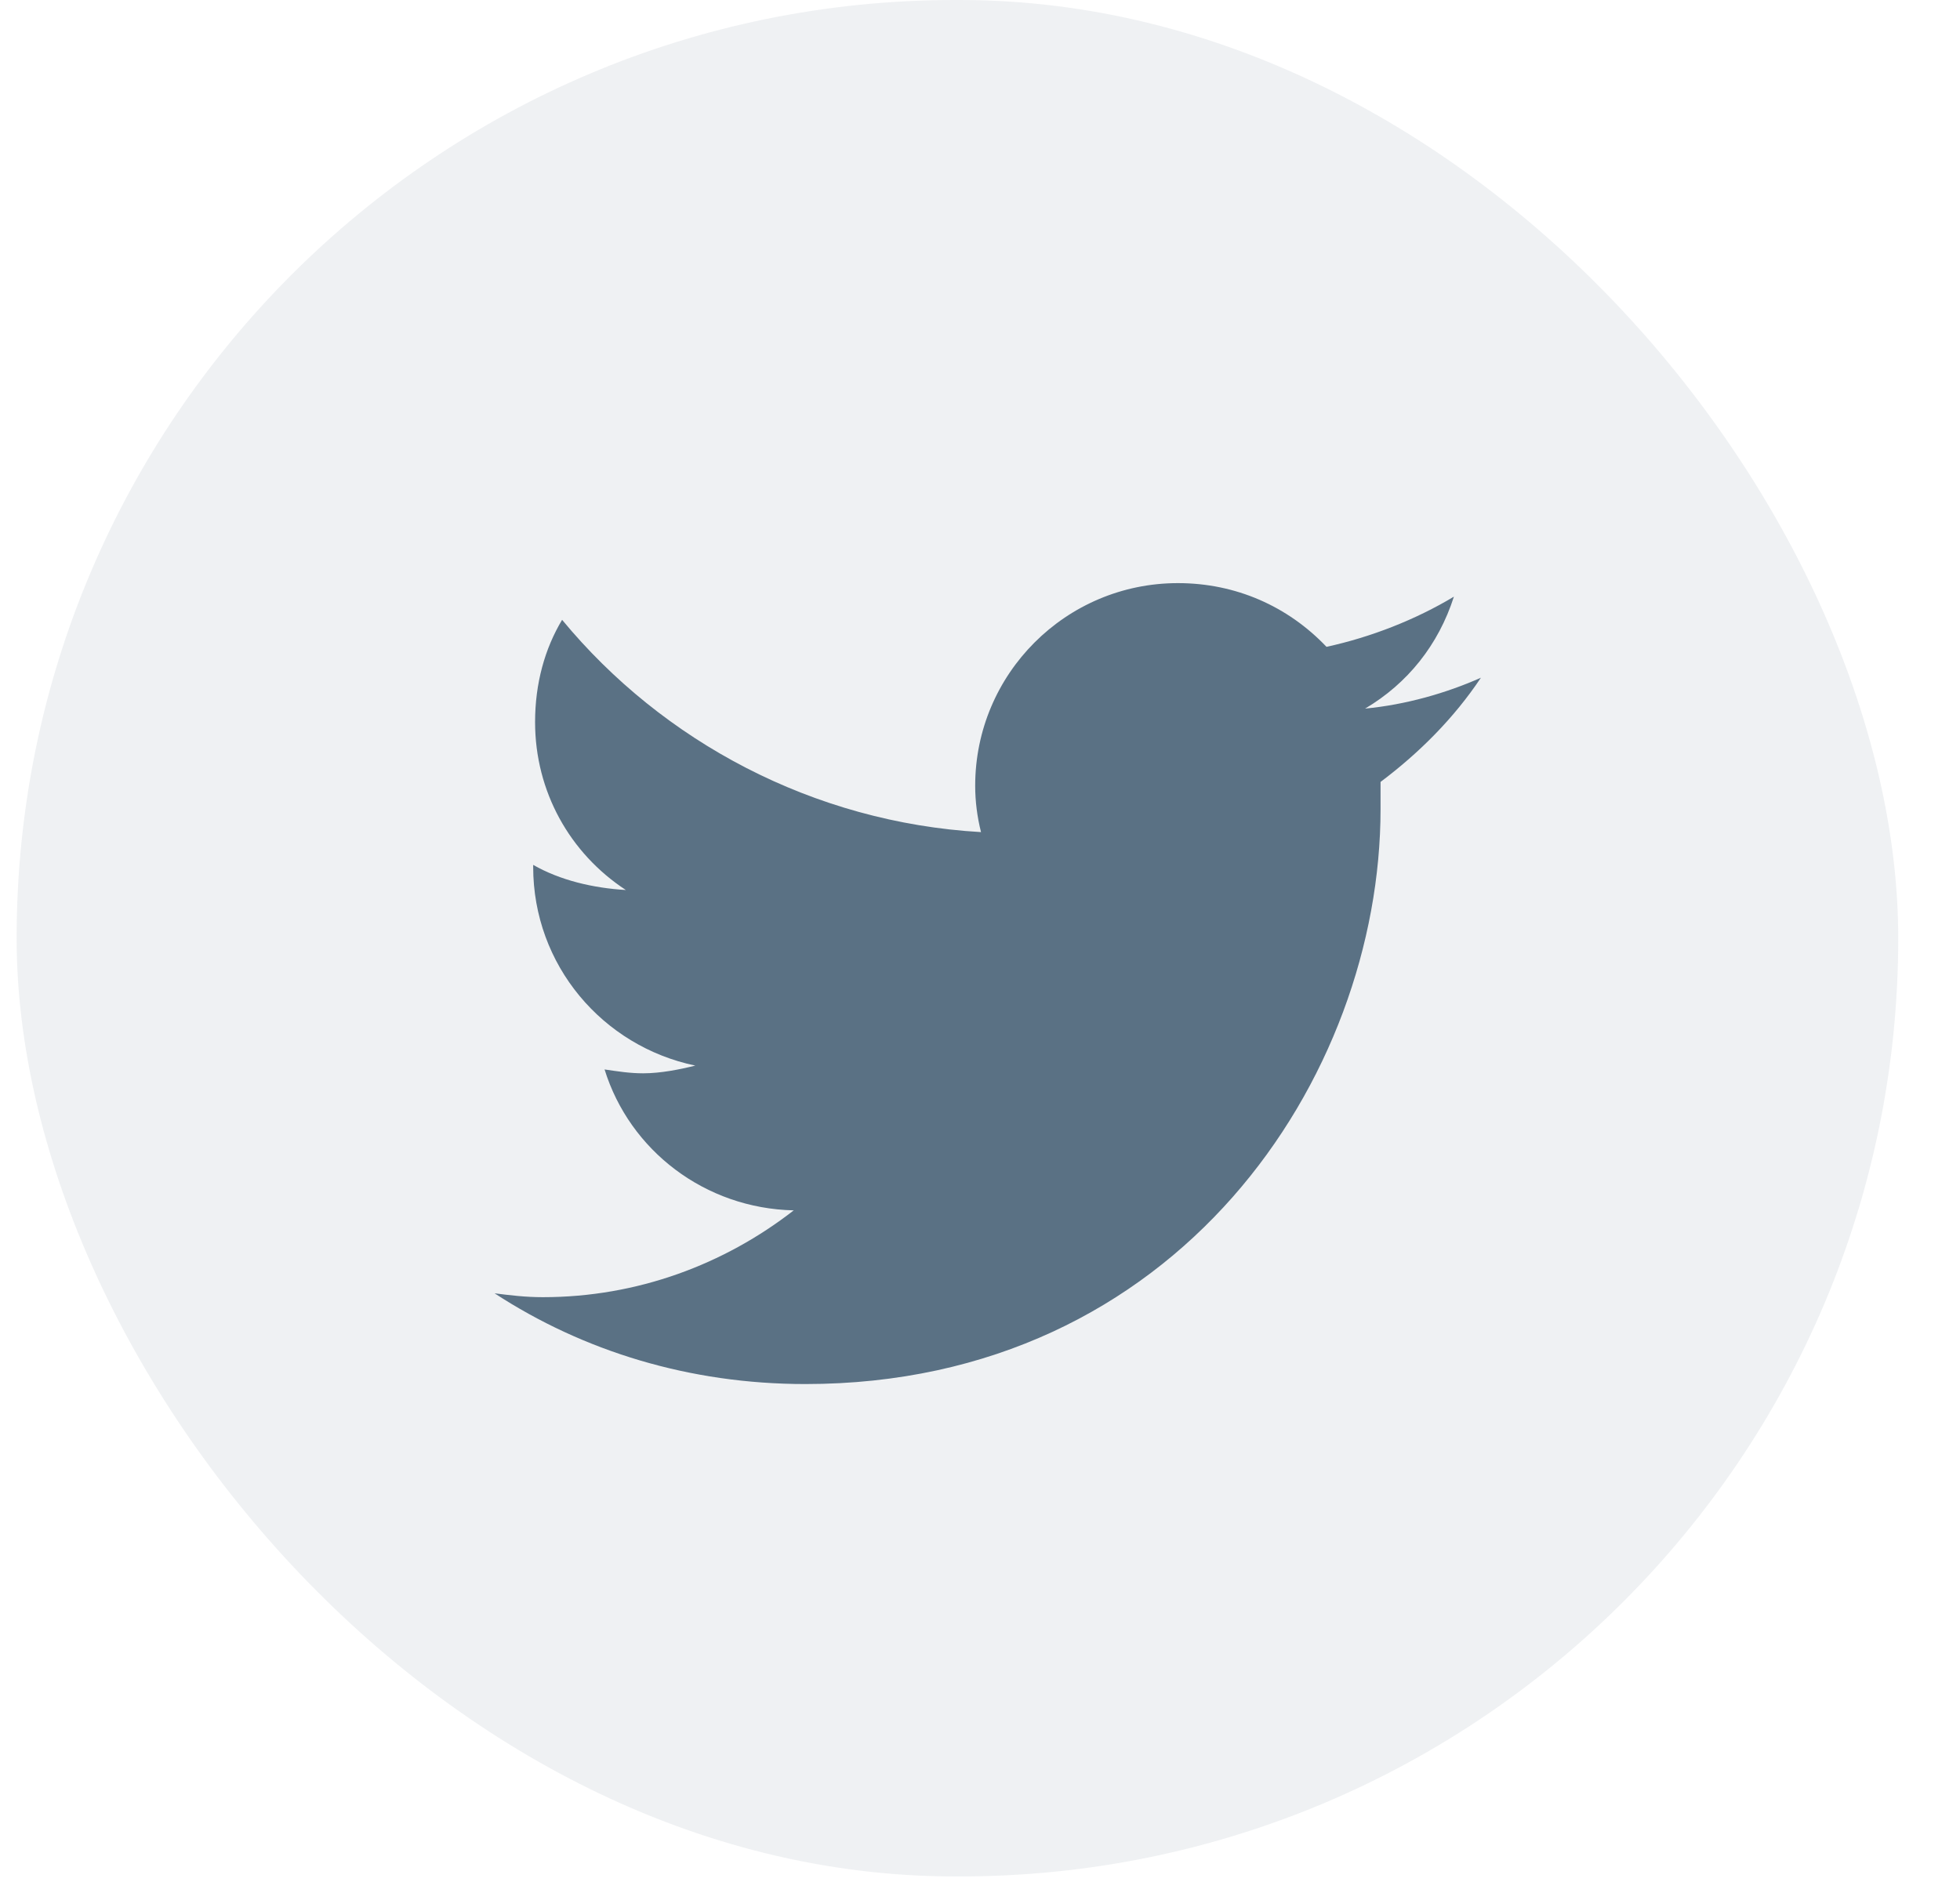 <svg width="33" height="32" viewBox="0 0 33 32" fill="none" xmlns="http://www.w3.org/2000/svg">
<g clip-path="url(#clip0_6074_2712)">
<rect opacity="0.1" x="0.28" width="31.68" height="31.6" rx="15.8" fill="#5A7184"/>
<path d="M23.244 13.168C23.894 12.68 24.479 12.095 24.934 11.413C24.349 11.673 23.667 11.868 22.984 11.933C23.699 11.51 24.219 10.86 24.479 10.048C23.829 10.438 23.082 10.73 22.334 10.893C21.684 10.21 20.807 9.82 19.832 9.82C17.947 9.82 16.419 11.348 16.419 13.233C16.419 13.493 16.452 13.753 16.517 14.013C13.689 13.85 11.154 12.485 9.464 10.438C9.172 10.925 9.009 11.51 9.009 12.16C9.009 13.33 9.594 14.37 10.537 14.988C9.984 14.955 9.432 14.825 8.977 14.565V14.598C8.977 16.255 10.147 17.62 11.707 17.945C11.447 18.01 11.122 18.075 10.829 18.075C10.602 18.075 10.407 18.043 10.179 18.01C10.602 19.375 11.869 20.35 13.364 20.383C12.194 21.293 10.732 21.845 9.139 21.845C8.847 21.845 8.587 21.813 8.327 21.78C9.822 22.755 11.609 23.308 13.559 23.308C19.832 23.308 23.244 18.14 23.244 13.623C23.244 13.46 23.244 13.33 23.244 13.168Z" fill="#5A7184"/>
</g>
<defs>
<clipPath id="clip0_6074_2712">
<rect width="32" height="32" fill="white" transform="translate(0.28)"/>
</clipPath>
</defs>
</svg>
